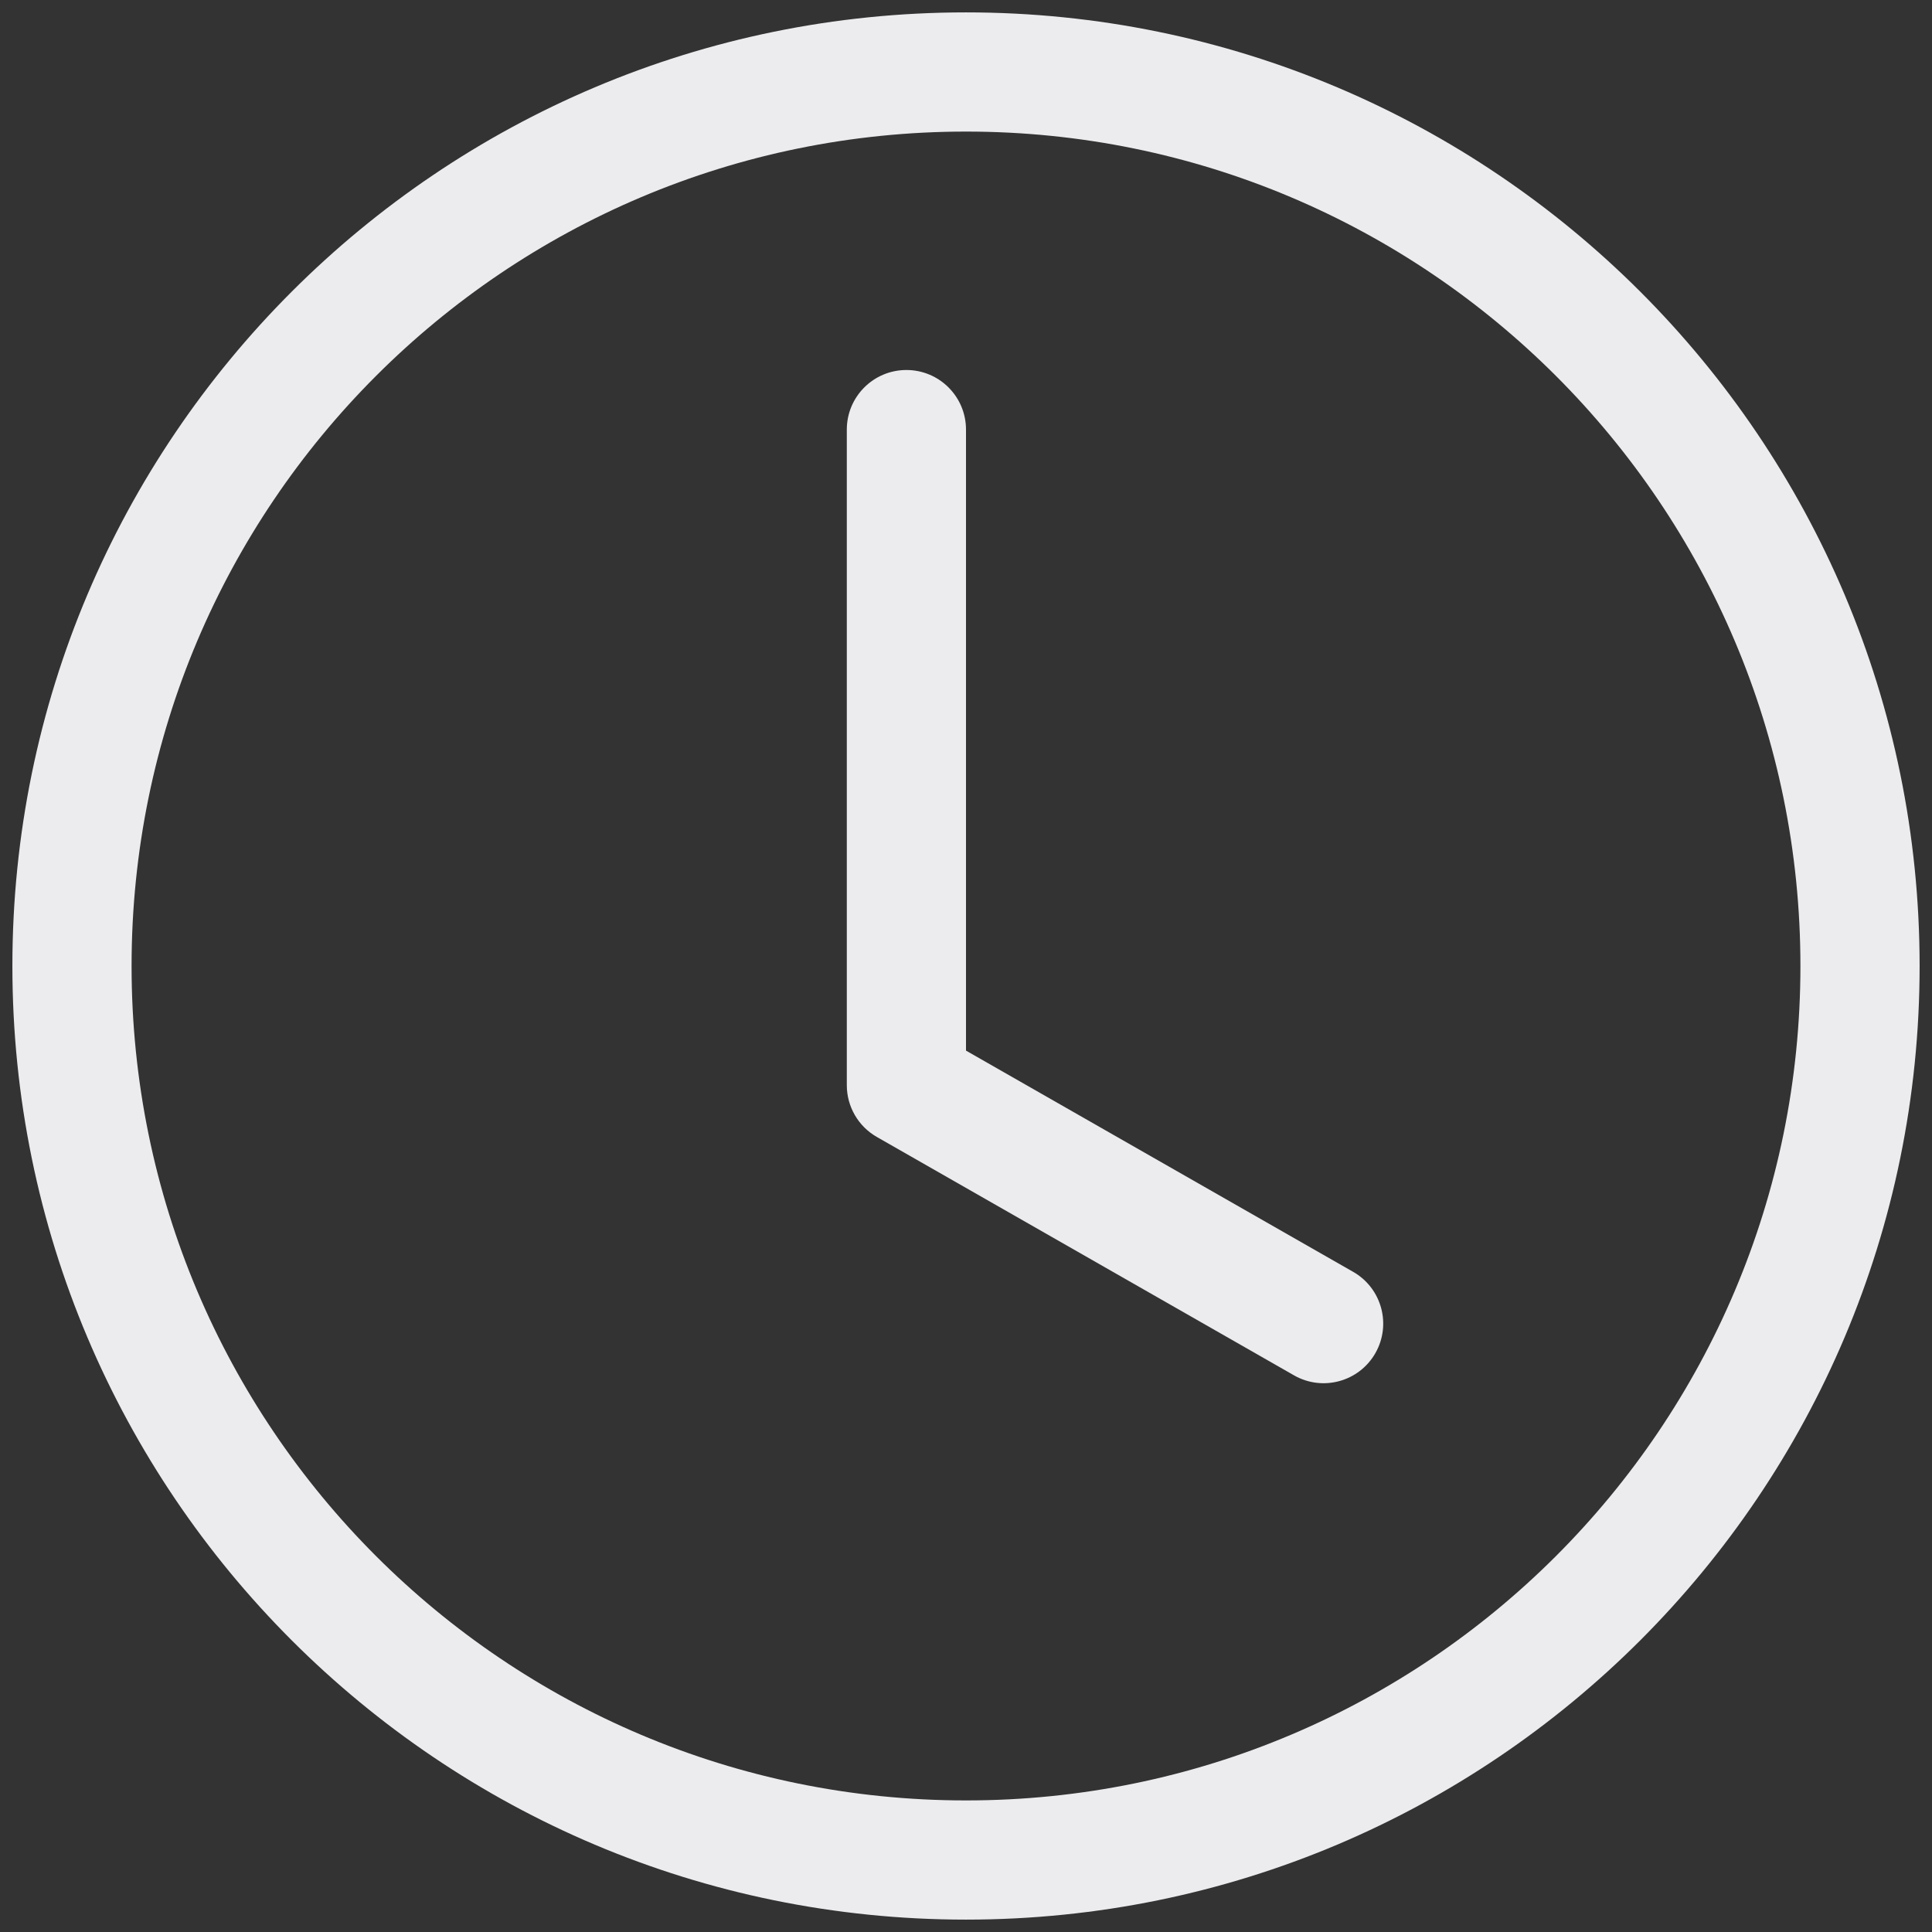 <svg width="78" height="78" viewBox="0 0 78 78" fill="none" xmlns="http://www.w3.org/2000/svg">
<rect x="0" y="0" width="78" height="78" fill="#333333" stroke="none"/>
<path d="M39 17.344C39 16.015 37.923 14.938 36.594 14.938C35.265 14.938 34.188 16.015 34.188 17.344V43.812C34.188 44.676 34.65 45.473 35.4 45.902L52.244 55.527C53.398 56.186 54.867 55.785 55.527 54.631C56.186 53.477 55.785 52.008 54.631 51.348L39 42.416V17.344Z" fill="#ECECEF"/>
<path d="M39 77.5C60.263 77.5 77.5 60.263 77.5 39C77.5 17.737 60.263 0.5 39 0.5C17.737 0.5 0.5 17.737 0.5 39C0.5 60.263 17.737 77.5 39 77.5ZM72.688 39C72.688 57.605 57.605 72.688 39 72.688C20.395 72.688 5.312 57.605 5.312 39C5.312 20.395 20.395 5.312 39 5.312C57.605 5.312 72.688 20.395 72.688 39Z" fill="#ECECEF"/>
</svg>
